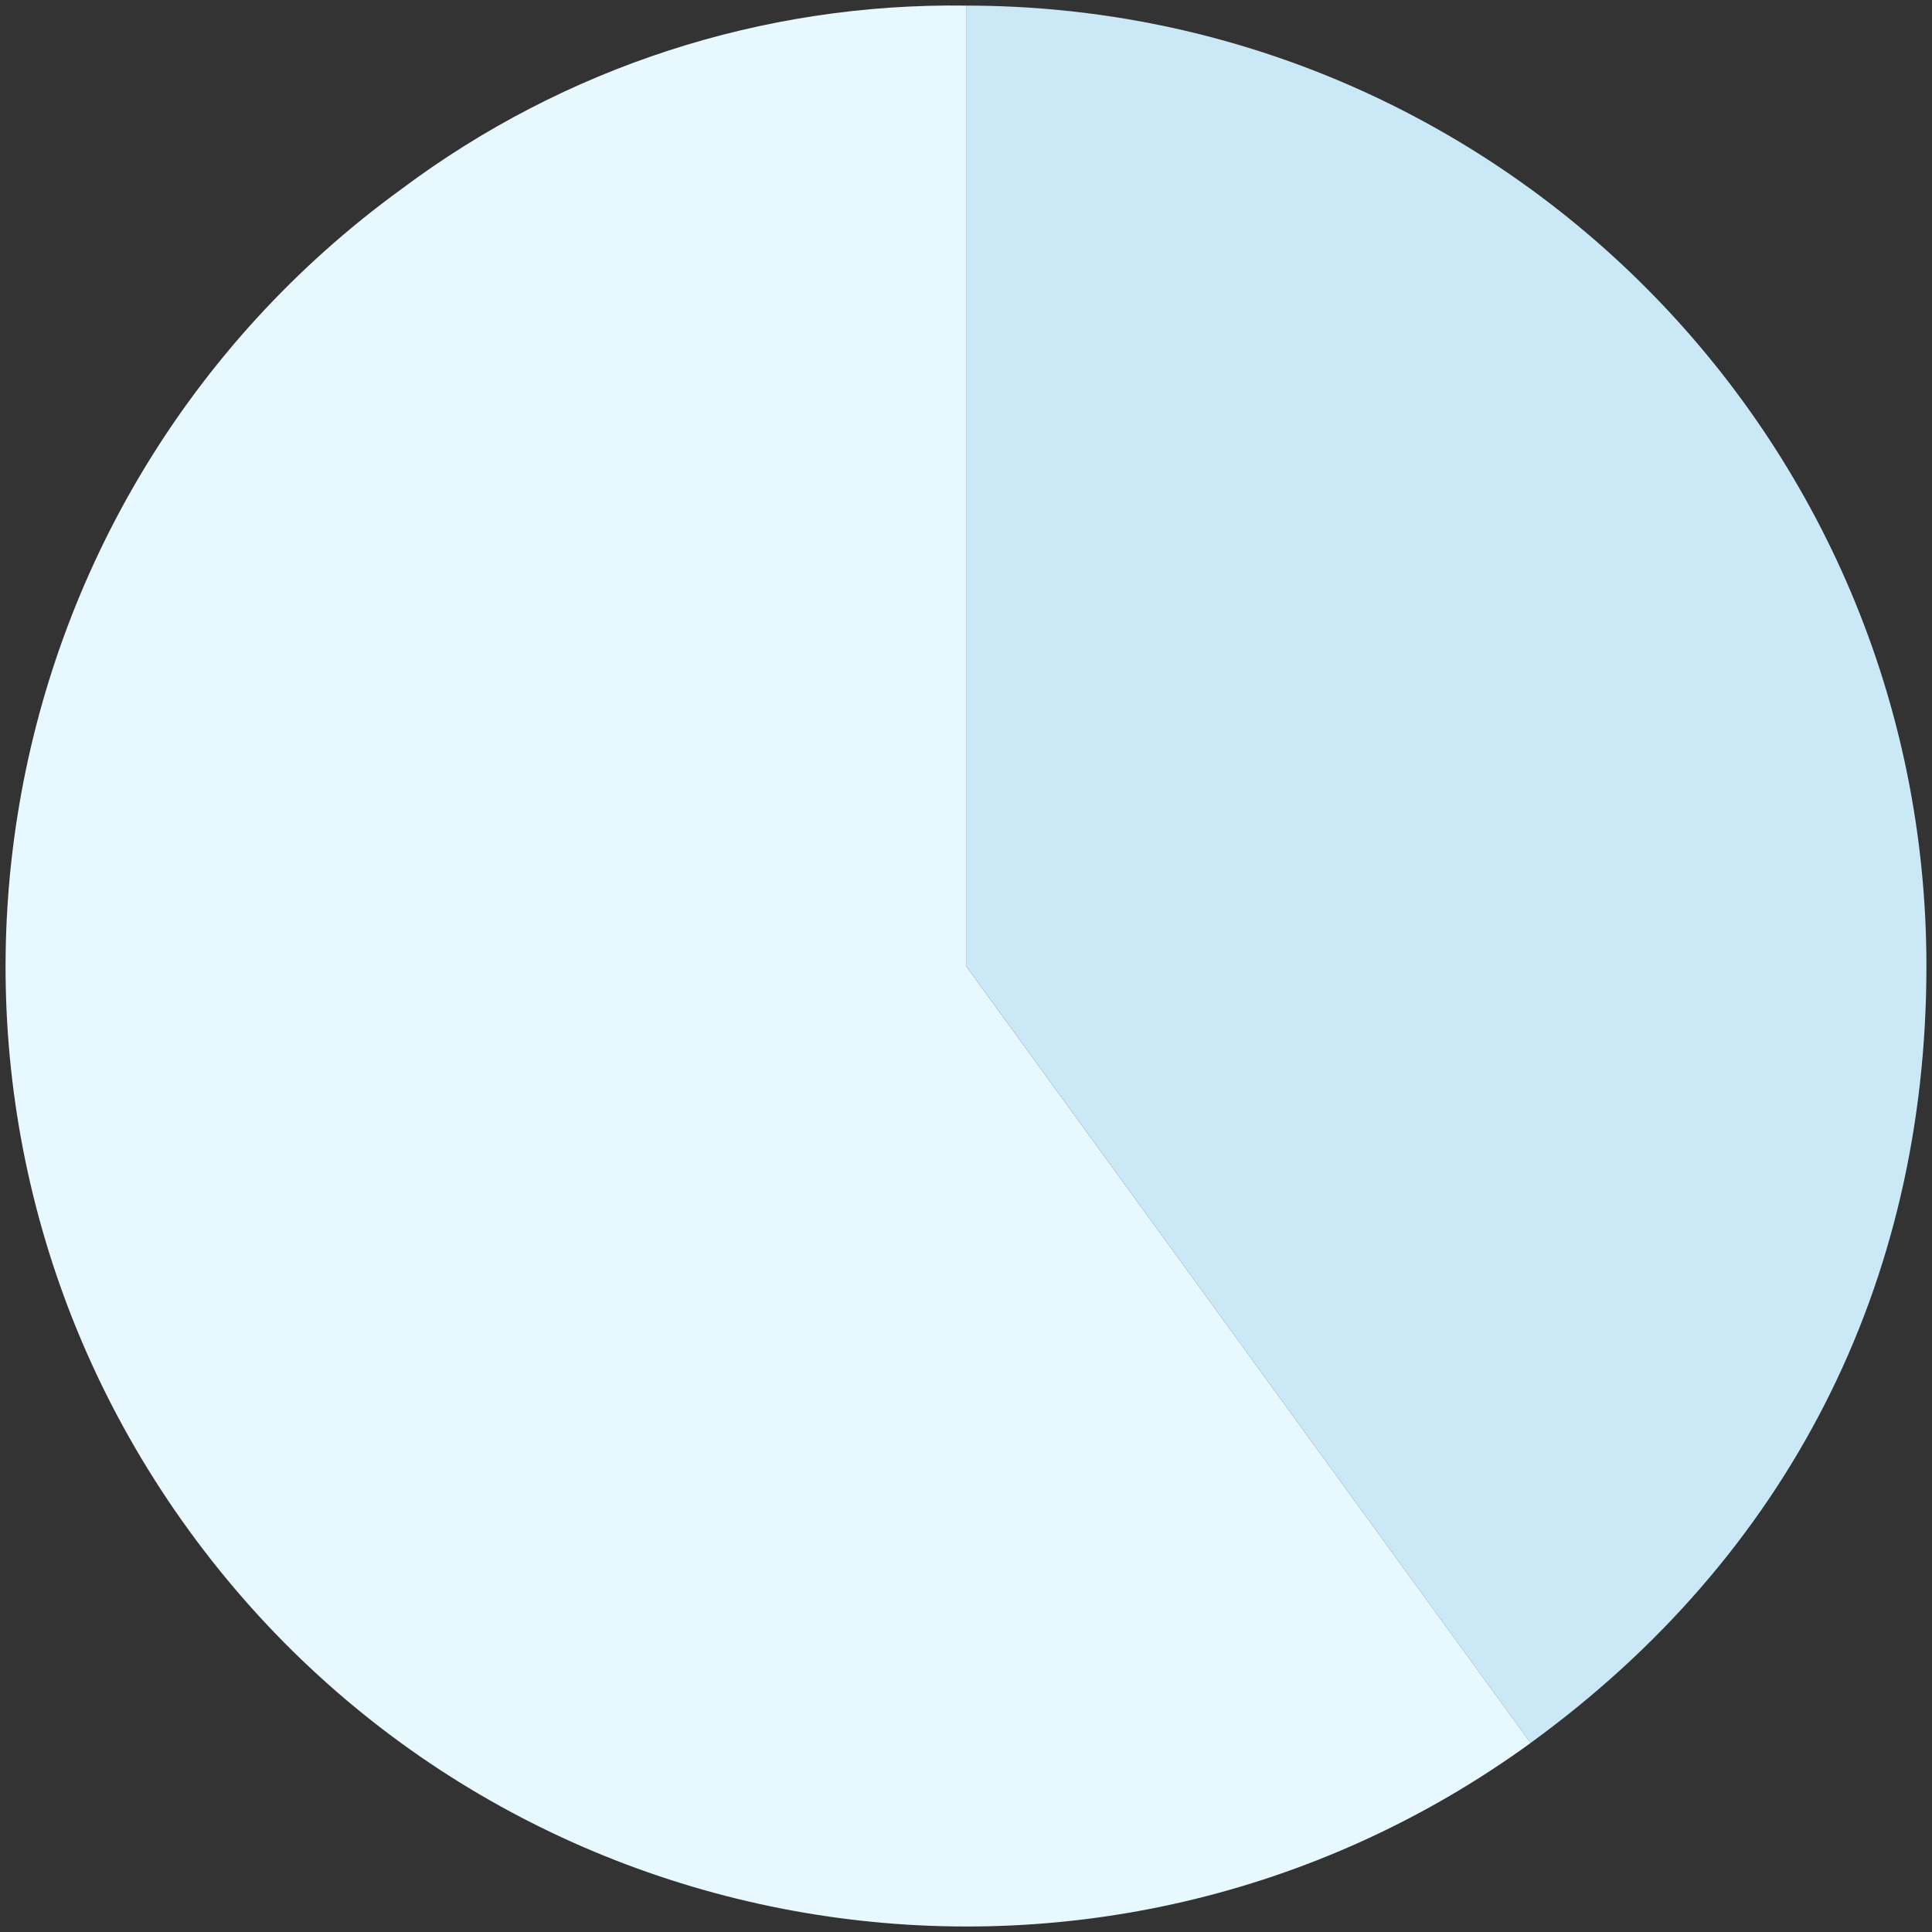 <?xml version="1.0" encoding="UTF-8"?><svg id="a" xmlns="http://www.w3.org/2000/svg" width="112" height="112" viewBox="0 0 112 112"><rect x="0" y="0" width="112" height="112" fill="#333333" stroke="none"/><g id="b"><g id="c"><path id="d" d="M56.005,56l32.725,45.043c-24.876,18.075-59.695,12.561-77.77-12.315C-7.114,63.851-1.6,29.032,23.276,10.958,32.712,3.895,44.221.156,56.005.325v55.675Z" fill="#e8f8ff"/><path id="e" d="M56.005,56V.325c30.747.002,55.671,24.928,55.672,55.675,0,18.45-8.025,34.2-22.951,45.043l-32.721-45.043Z" fill="#cbe8f6"/></g></g></svg>